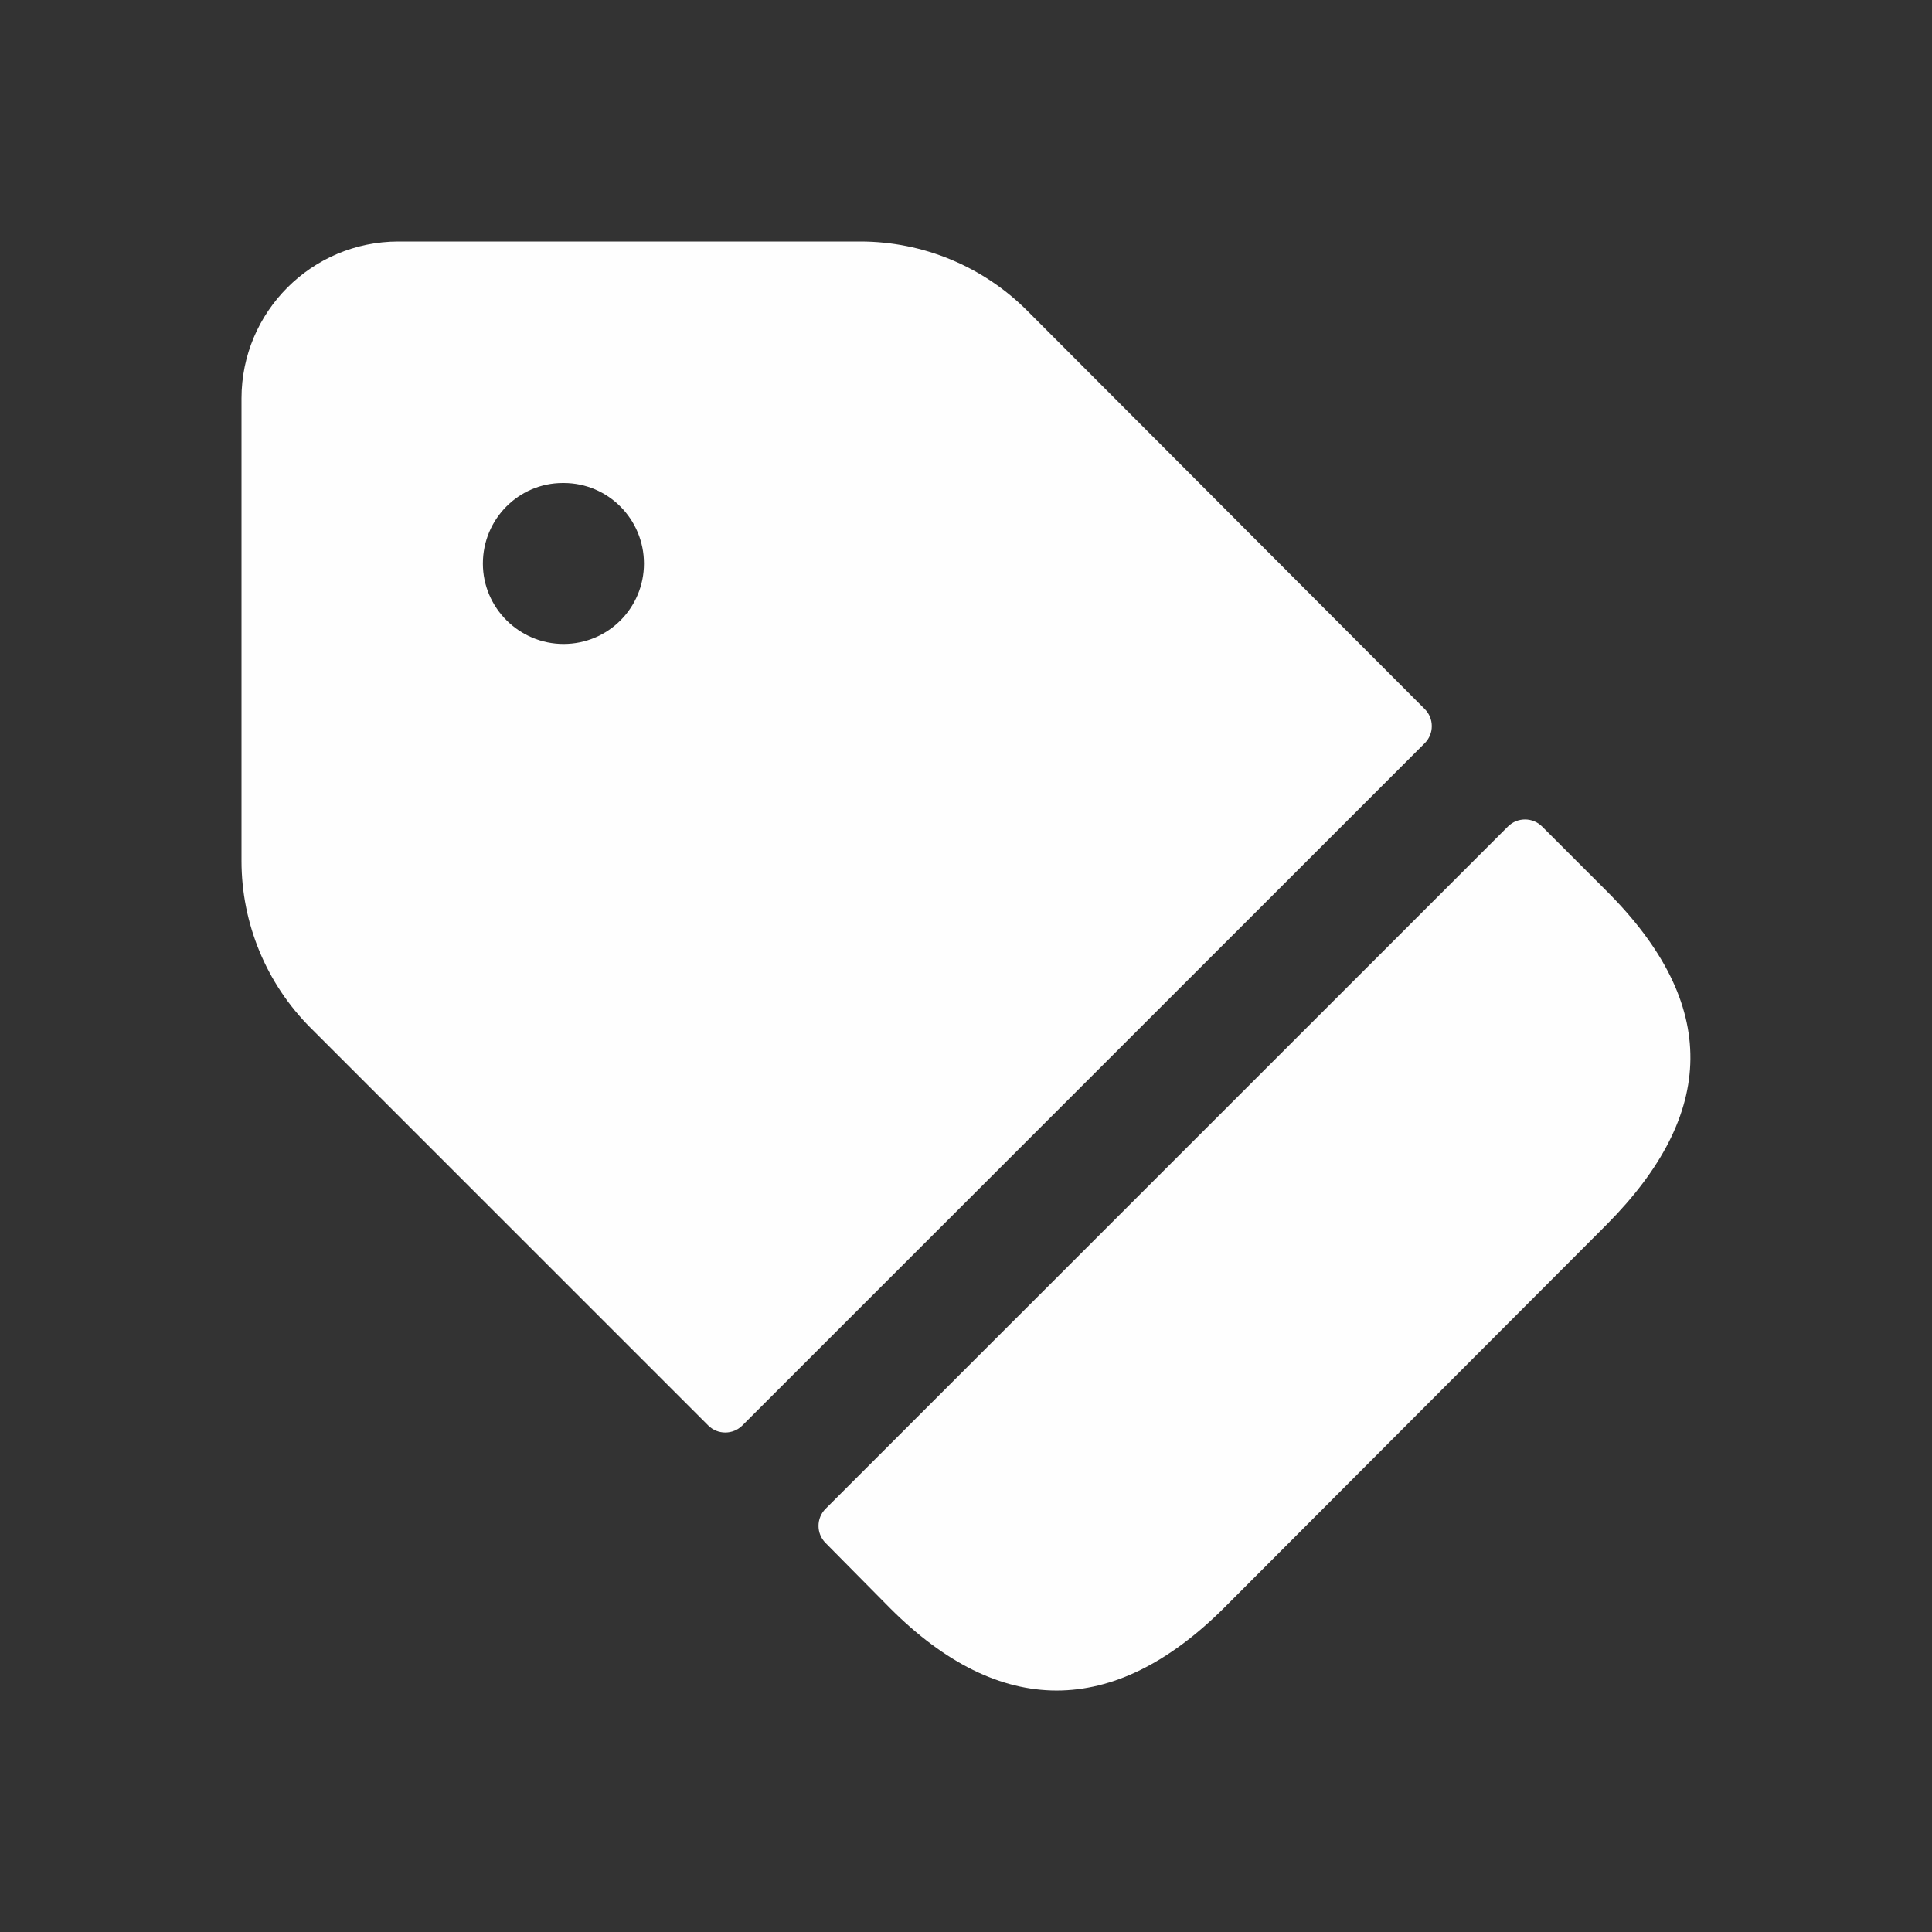 <svg width="16" height="16" viewBox="0 0 16 16" fill="none" xmlns="http://www.w3.org/2000/svg">
<rect x="0" y="0" width="16" height="16" fill="#333333" stroke="none"/>
<path d="M13.307 10.14L10.133 13.32C9.22 14.227 8.28 14.227 7.373 13.32L6.837 12.778C6.759 12.7 6.759 12.573 6.837 12.495L12.488 6.845C12.566 6.767 12.693 6.767 12.771 6.845L13.306 7.38C14.247 8.32 14.213 9.227 13.307 10.14ZM11.799 6.155L6.148 11.805C6.07 11.883 5.943 11.883 5.865 11.805L2.573 8.513C2.206 8.146 2 7.649 2 7.129V3.3C2 2.582 2.582 2 3.3 2H7.125C7.643 2 8.141 2.206 8.507 2.573L11.799 5.872C11.877 5.95 11.877 6.077 11.799 6.155ZM5.333 4.667C5.333 4.299 5.036 4 4.668 4H4.661C4.295 4 3.999 4.299 3.999 4.667C3.999 5.035 4.301 5.333 4.667 5.333C5.036 5.333 5.333 5.035 5.333 4.667Z" fill="#FEFEFE"/>
</svg>
